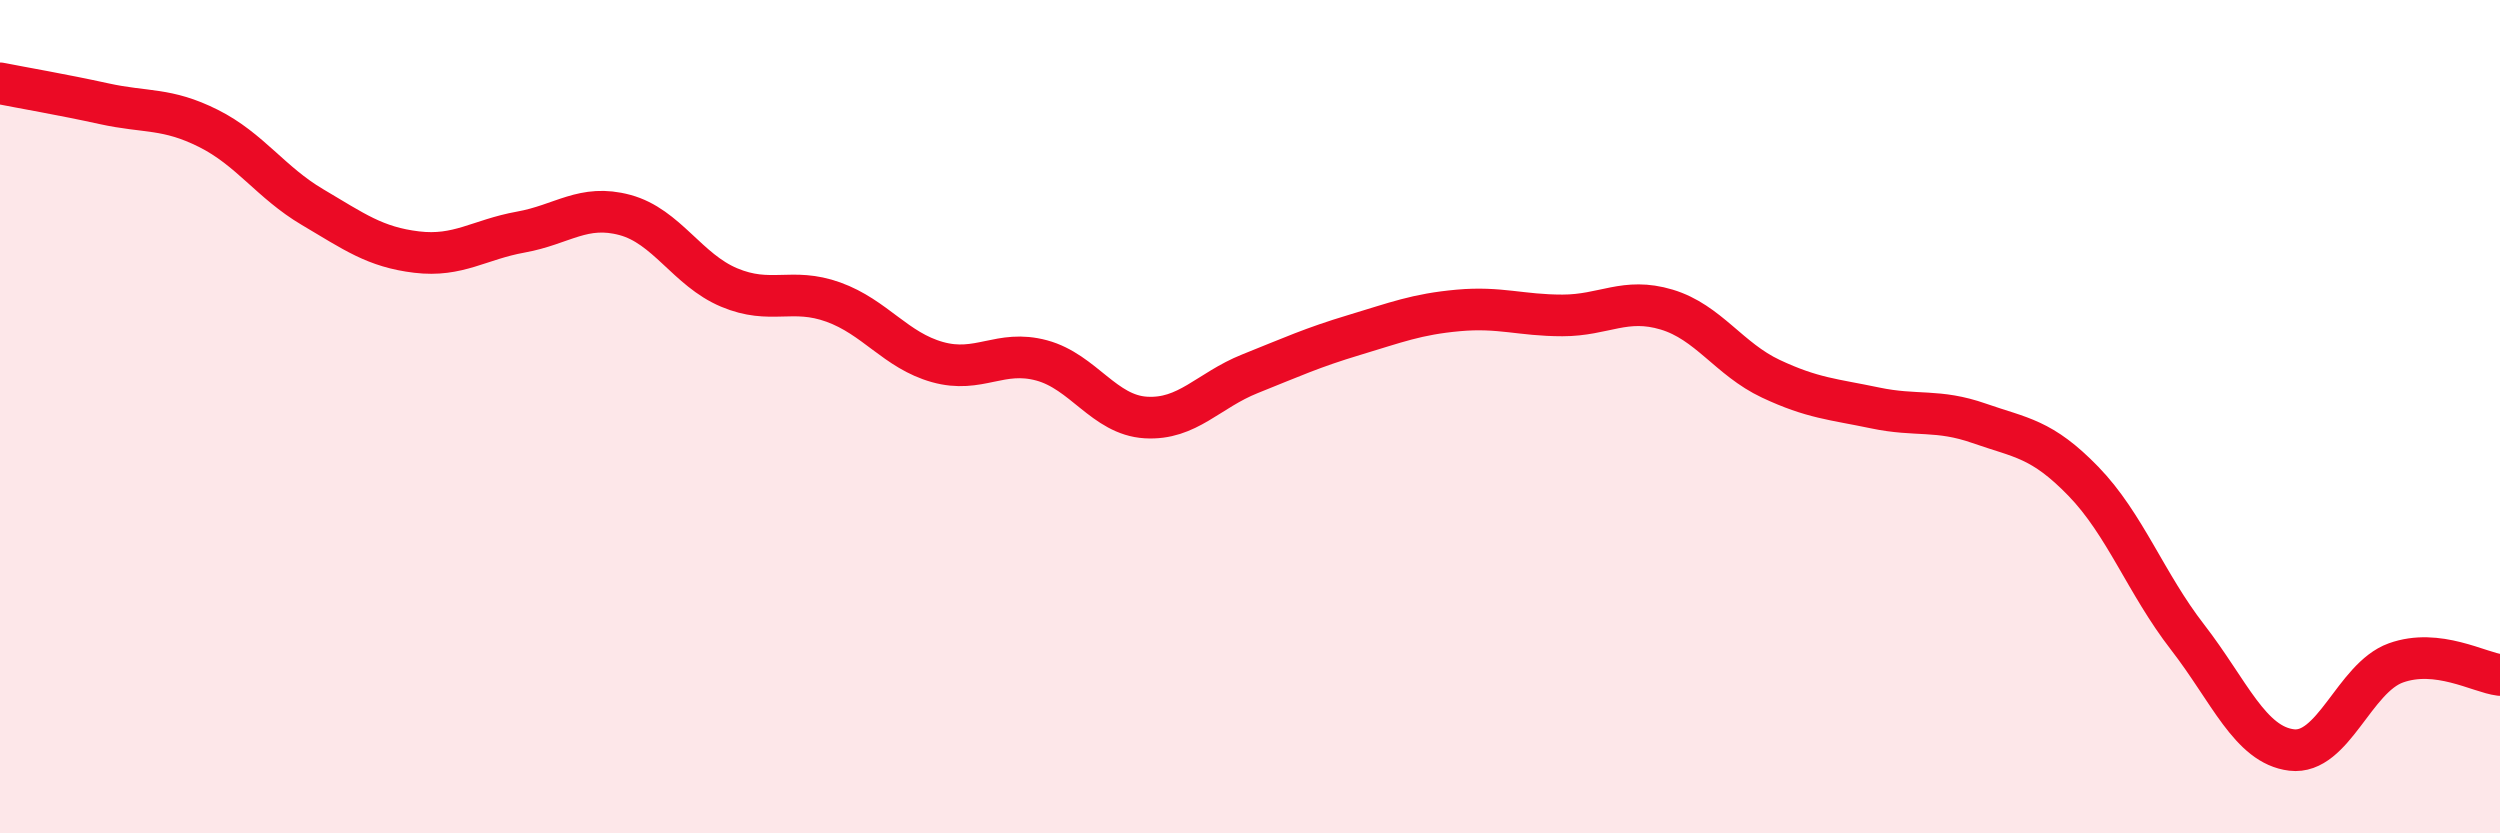
    <svg width="60" height="20" viewBox="0 0 60 20" xmlns="http://www.w3.org/2000/svg">
      <path
        d="M 0,2 C 0.5,2.1 1.5,2.27 2.5,2.49 C 3.5,2.71 4,2.58 5,3.08 C 6,3.58 6.5,4.38 7.5,4.97 C 8.5,5.56 9,5.93 10,6.05 C 11,6.17 11.5,5.75 12.5,5.57 C 13.5,5.39 14,4.89 15,5.16 C 16,5.43 16.5,6.48 17.5,6.9 C 18.5,7.32 19,6.89 20,7.25 C 21,7.61 21.5,8.41 22.5,8.69 C 23.5,8.97 24,8.38 25,8.65 C 26,8.92 26.5,9.96 27.5,10.02 C 28.5,10.08 29,9.37 30,8.97 C 31,8.57 31.5,8.34 32.5,8.04 C 33.5,7.74 34,7.54 35,7.45 C 36,7.36 36.5,7.57 37.5,7.57 C 38.5,7.57 39,7.13 40,7.43 C 41,7.73 41.5,8.62 42.5,9.09 C 43.5,9.56 44,9.58 45,9.79 C 46,10 46.5,9.81 47.5,10.16 C 48.5,10.51 49,10.52 50,11.55 C 51,12.58 51.5,14 52.5,15.29 C 53.5,16.58 54,17.88 55,18 C 56,18.12 56.5,16.27 57.5,15.91 C 58.5,15.55 59.5,16.14 60,16.2L60 20L0 20Z"
        fill="#EB0A25"
        opacity="0.1"
        stroke-linecap="round"
        stroke-linejoin="round"
      />
      <path
        d="M 0,2 C 0.5,2.1 1.5,2.27 2.5,2.49 C 3.5,2.71 4,2.58 5,3.08 C 6,3.58 6.5,4.38 7.5,4.97 C 8.5,5.56 9,5.93 10,6.05 C 11,6.17 11.5,5.75 12.5,5.57 C 13.5,5.39 14,4.89 15,5.16 C 16,5.43 16.5,6.48 17.5,6.9 C 18.5,7.32 19,6.89 20,7.25 C 21,7.61 21.5,8.41 22.5,8.69 C 23.5,8.97 24,8.38 25,8.65 C 26,8.92 26.5,9.96 27.5,10.02 C 28.5,10.08 29,9.37 30,8.97 C 31,8.57 31.5,8.34 32.5,8.04 C 33.5,7.74 34,7.54 35,7.45 C 36,7.36 36.5,7.57 37.5,7.57 C 38.5,7.57 39,7.13 40,7.43 C 41,7.73 41.5,8.62 42.5,9.09 C 43.5,9.56 44,9.58 45,9.79 C 46,10 46.5,9.81 47.5,10.16 C 48.5,10.51 49,10.52 50,11.55 C 51,12.58 51.5,14 52.5,15.29 C 53.5,16.58 54,17.88 55,18 C 56,18.12 56.5,16.27 57.5,15.91 C 58.5,15.55 59.5,16.14 60,16.2"
        stroke="#EB0A25"
        stroke-width="1"
        fill="none"
        stroke-linecap="round"
        stroke-linejoin="round"
      />
    </svg>
  